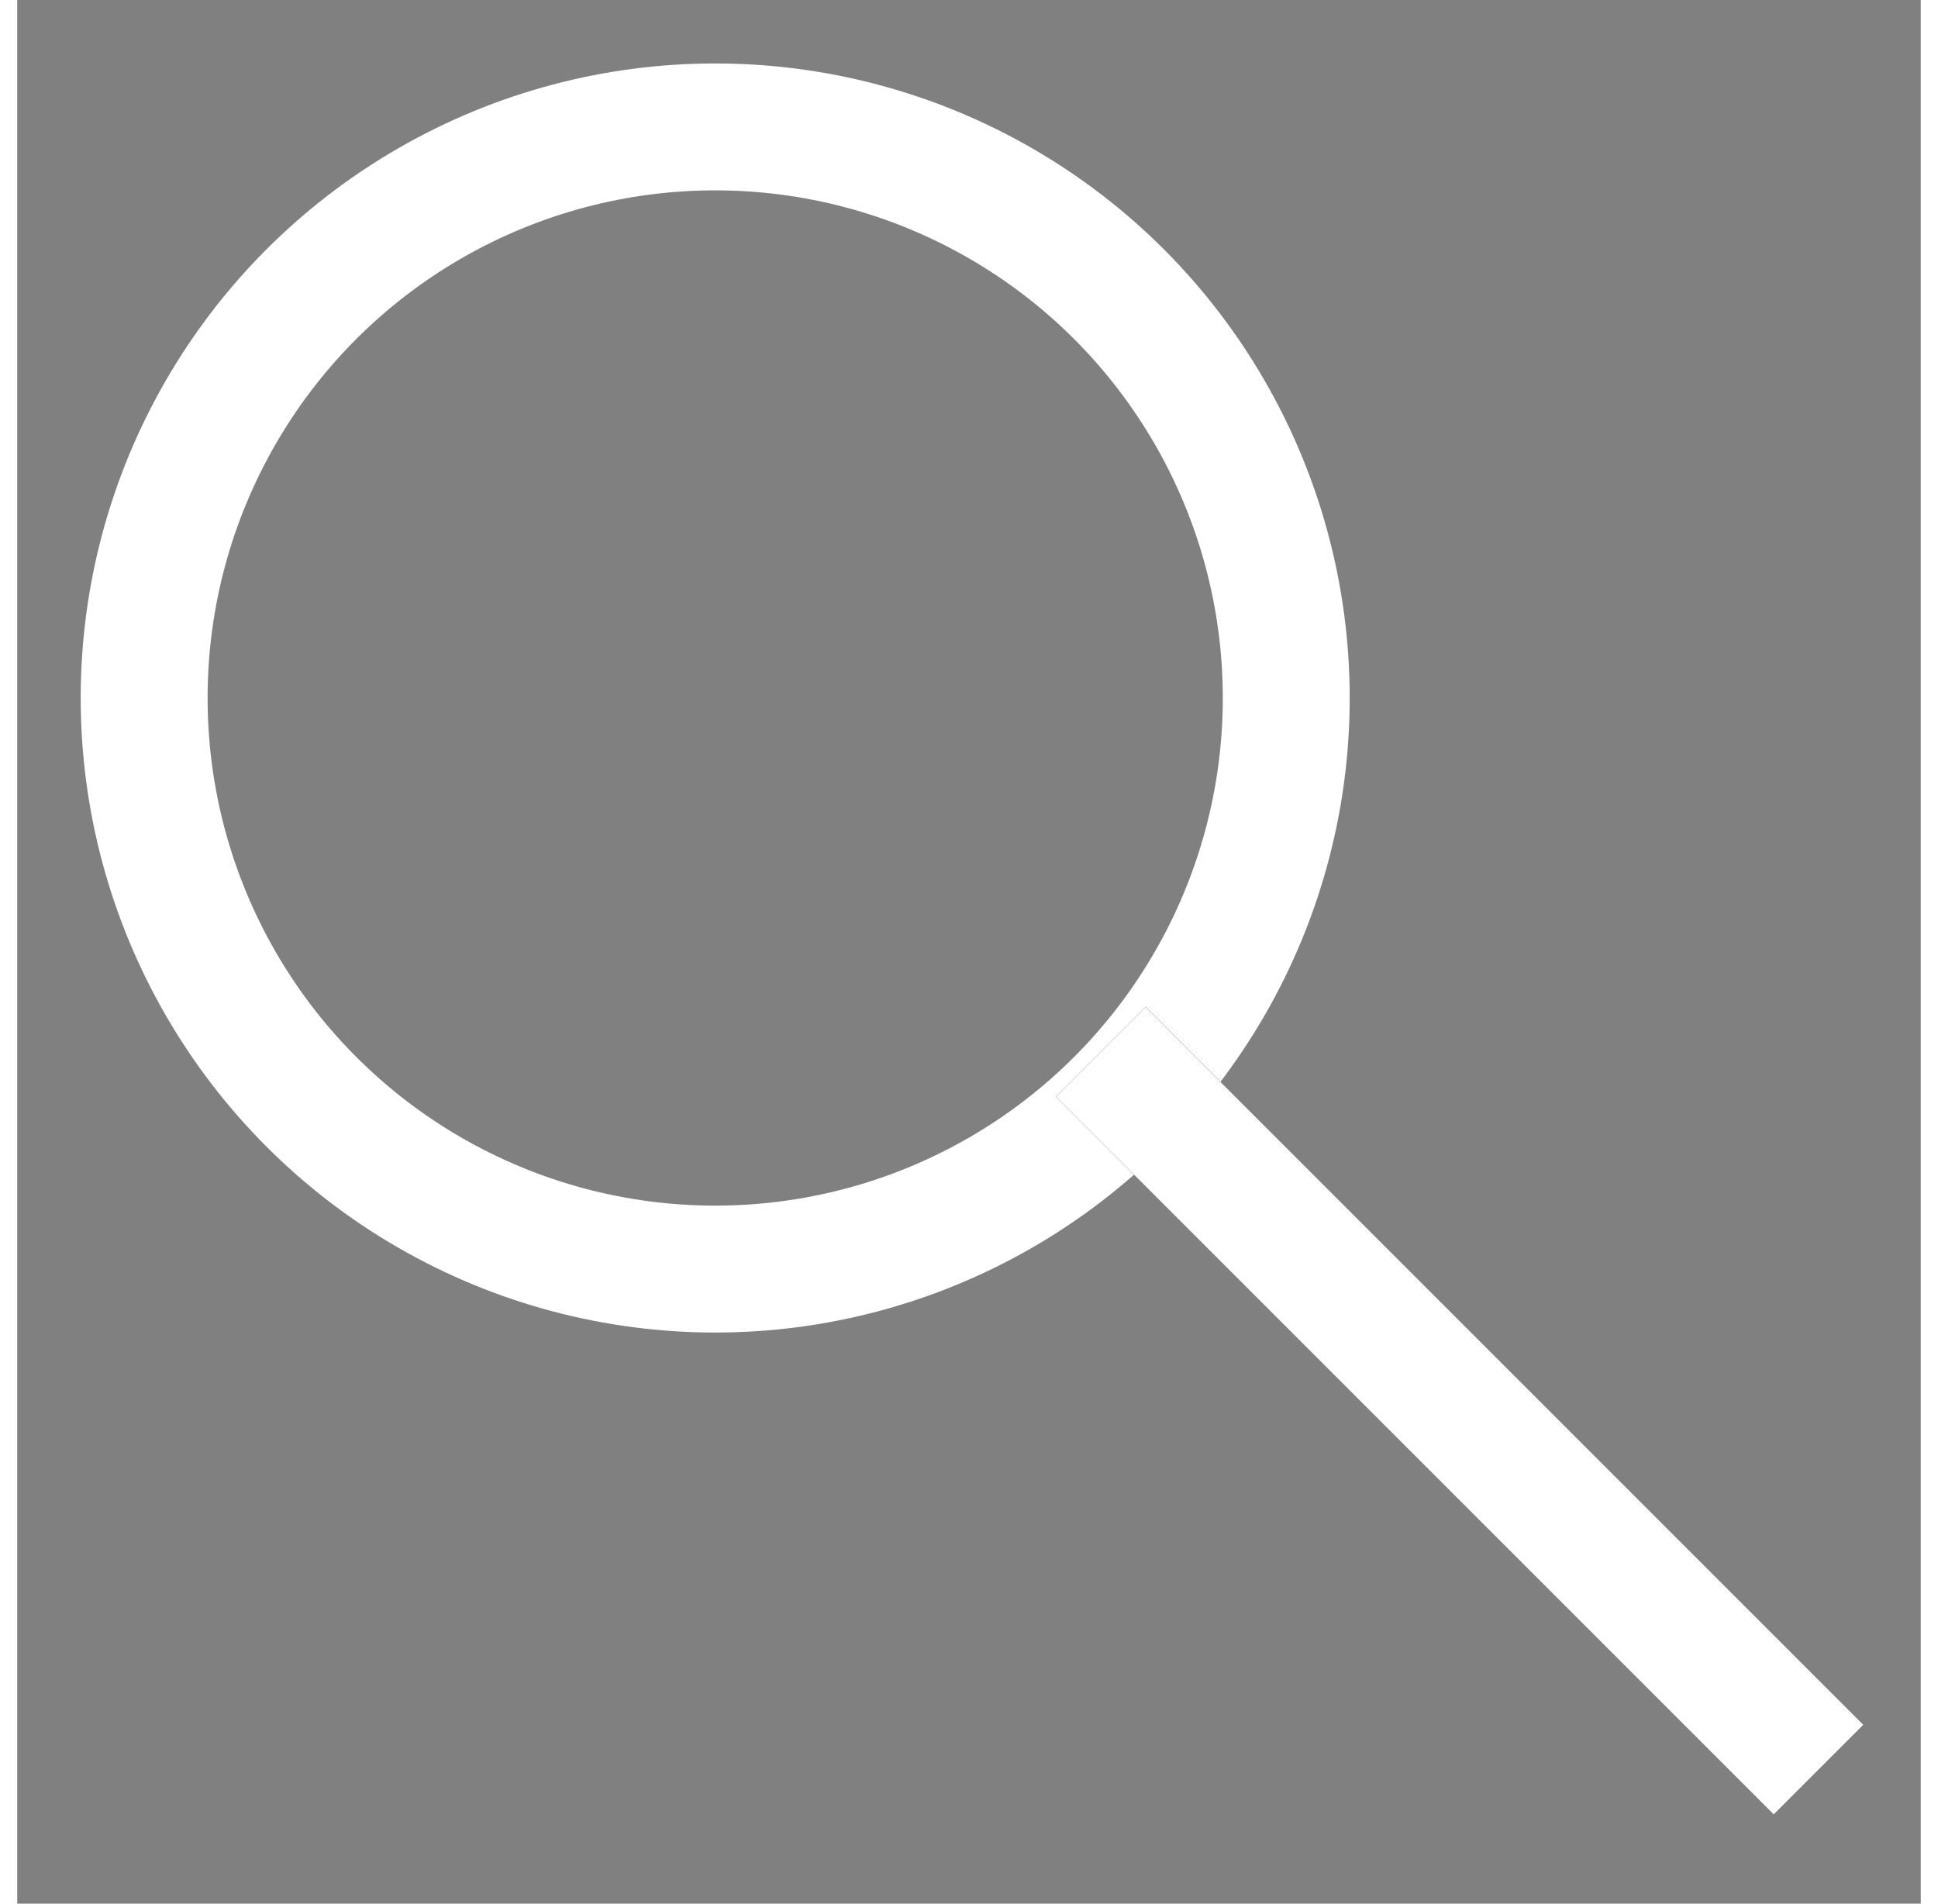 <svg id="Component_18_1" data-name="Component 18 – 1" xmlns="http://www.w3.org/2000/svg" width="28.096" height="27.596" viewBox="-1 -1 30 30">
  <rect x="-1" y="-1" width="30" height="30" fill="#808080" stroke="none"/>
  <g id="Ellipse_1" data-name="Ellipse 1" fill="none" stroke="#fff" stroke-width="2">
    <circle cx="10" cy="10" r="10" stroke="none"/>
    <circle cx="10" cy="10" r="9" fill="none"/>
  </g>
  <g id="Rectangle" transform="translate(16.783 14.868) rotate(45)" stroke="#fff" stroke-miterlimit="10" stroke-width="1">
    <rect width="16" height="2" stroke="none"/>
    <rect x="0.5" y="0.5" width="15" height="1" fill="none"/>
  </g>
</svg>
